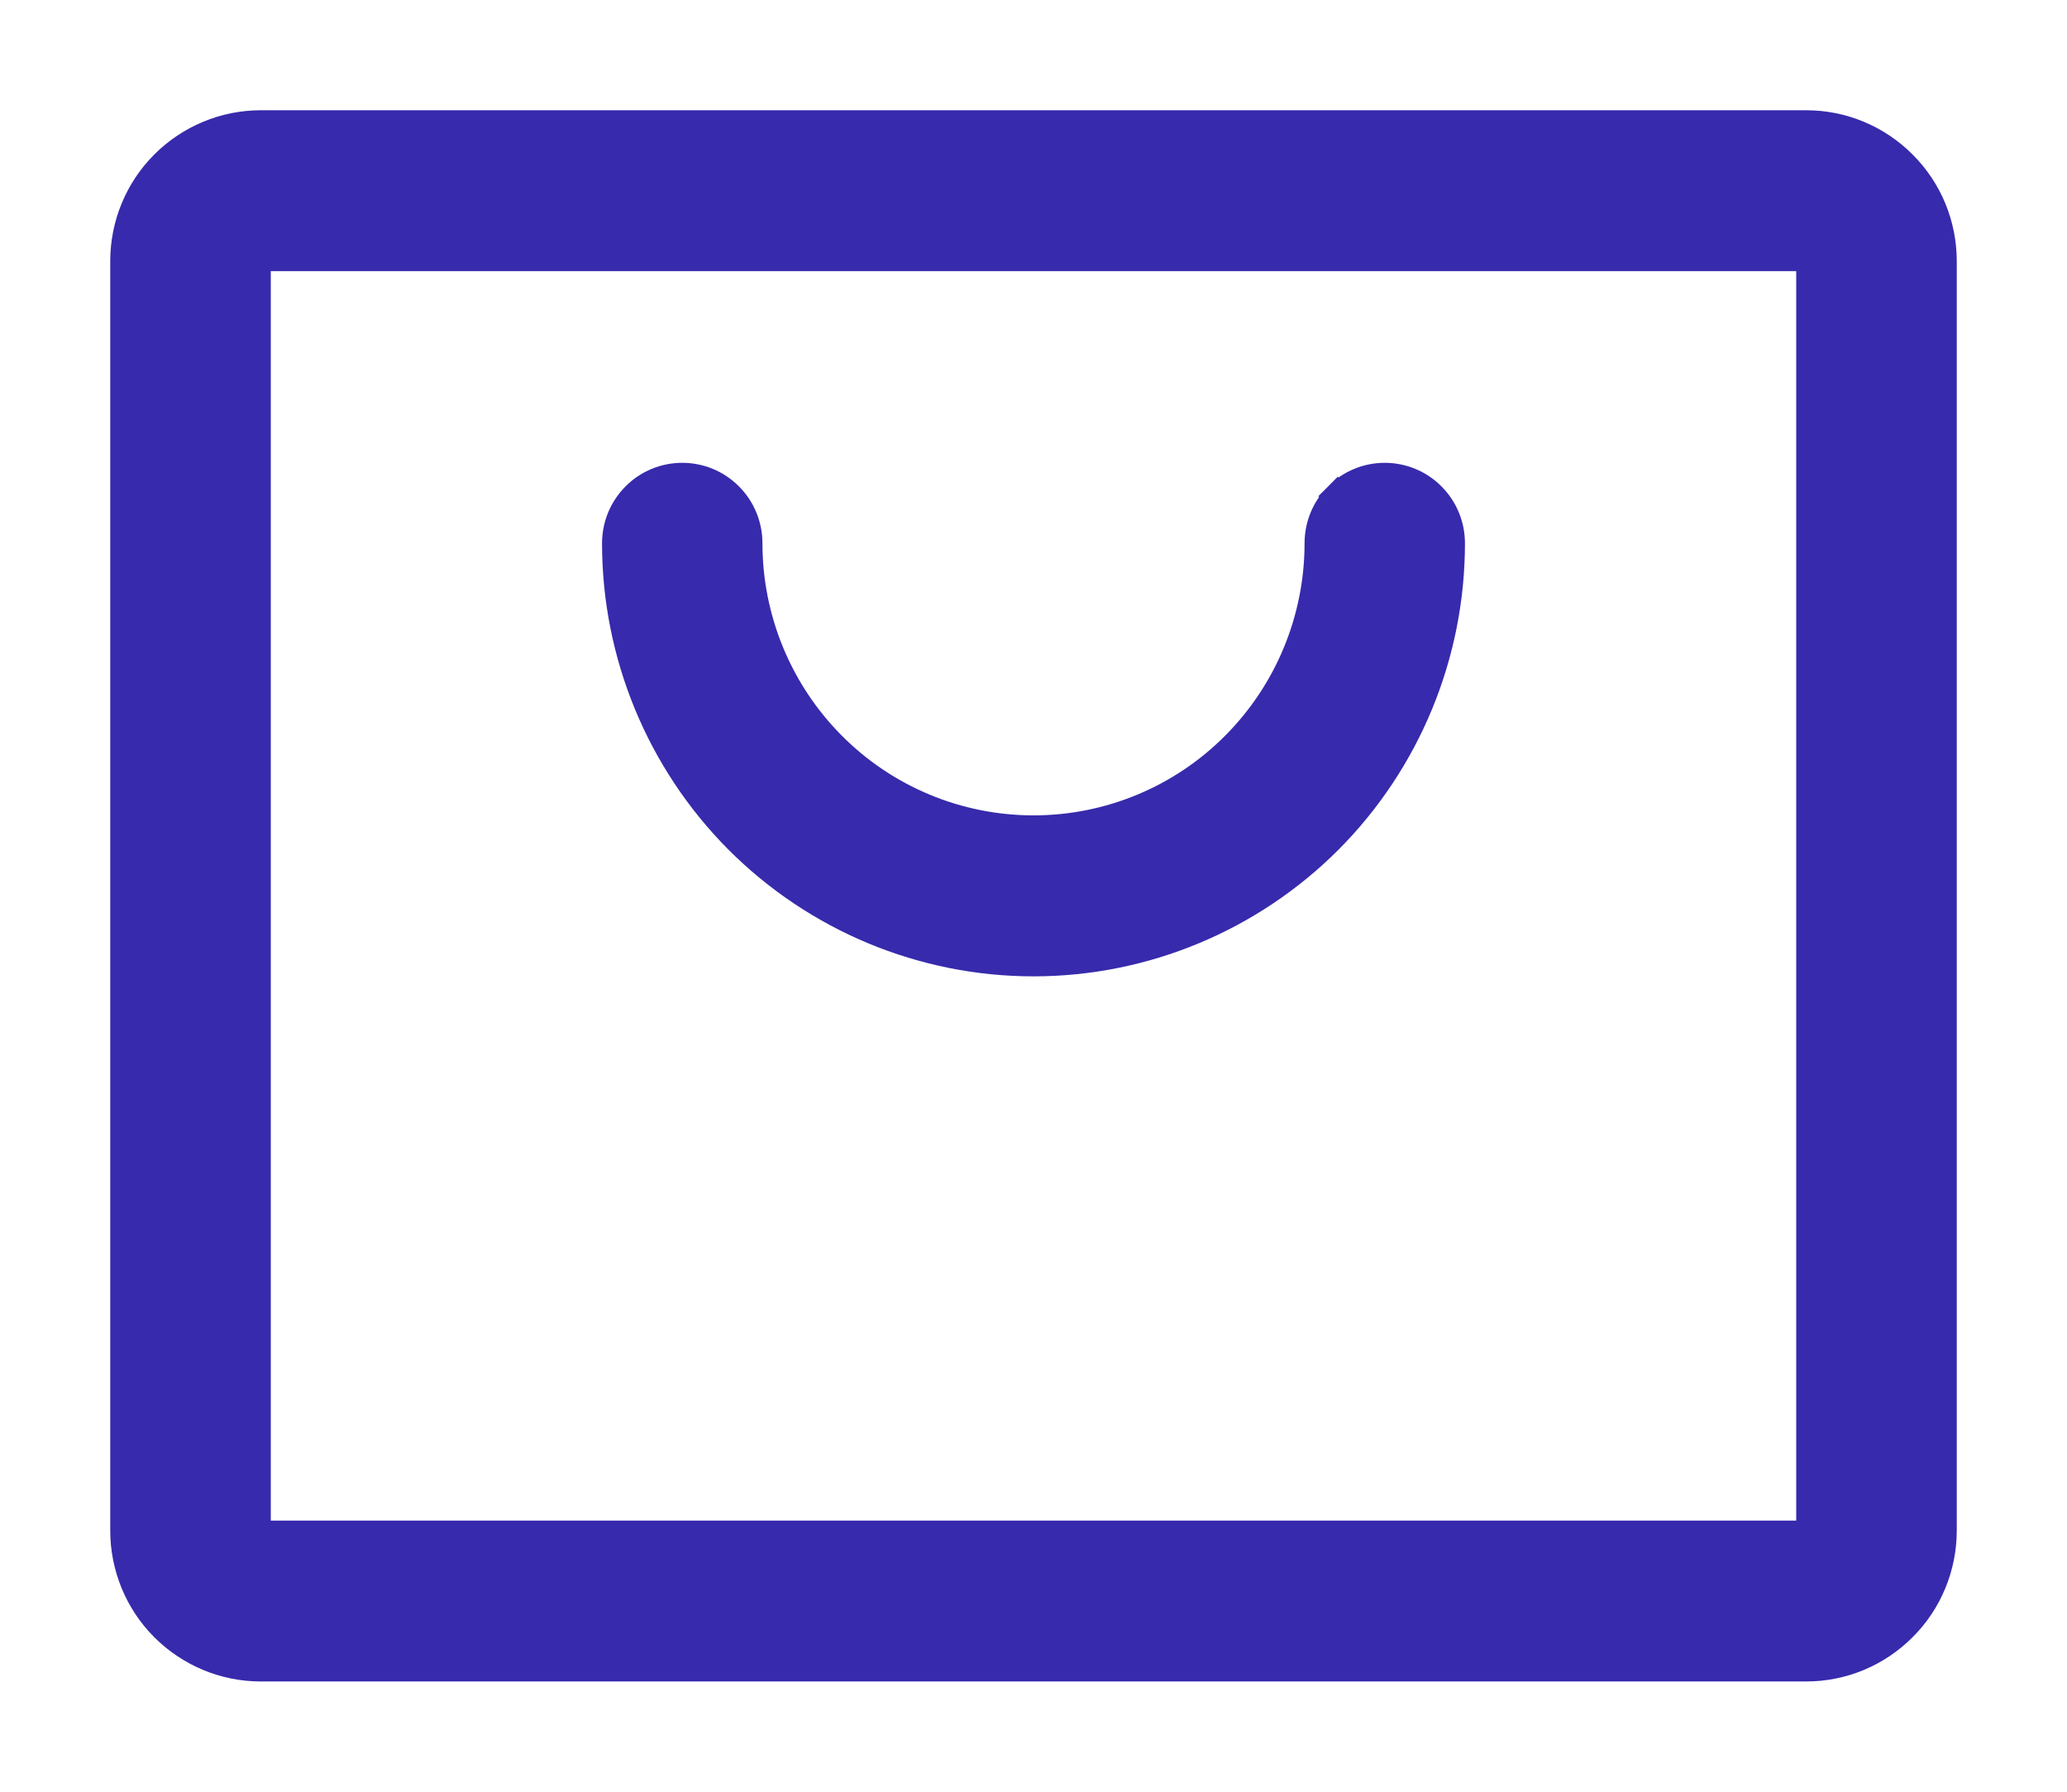 <svg width="15" height="13" viewBox="0 0 15 13" fill="none" xmlns="http://www.w3.org/2000/svg">
<path d="M13.108 0.9H1.892C1.629 0.9 1.377 1.005 1.19 1.192C1.004 1.378 0.9 1.631 0.9 1.895V11.105C0.9 11.368 1.004 11.622 1.19 11.808C1.377 11.995 1.629 12.1 1.892 12.1H13.108C13.371 12.1 13.623 11.995 13.809 11.808C13.996 11.622 14.1 11.368 14.1 11.105V1.895C14.1 1.631 13.996 1.378 13.809 1.192C13.623 1.005 13.371 0.9 13.108 0.9ZM1.873 11.124L1.802 11.195L1.873 11.124C1.868 11.119 1.865 11.112 1.865 11.105V1.895C1.865 1.888 1.868 1.881 1.873 1.875C1.878 1.87 1.885 1.867 1.892 1.867H13.108C13.115 1.867 13.122 1.87 13.127 1.875C13.132 1.881 13.135 1.888 13.135 1.895V11.105C13.135 11.112 13.132 11.119 13.127 11.124C13.122 11.13 13.115 11.133 13.108 11.133H1.892C1.885 11.133 1.878 11.13 1.873 11.124ZM9.708 3.6L9.779 3.671L9.708 3.6C9.617 3.691 9.567 3.814 9.567 3.942C9.567 4.492 9.349 5.02 8.961 5.409C8.574 5.798 8.048 6.016 7.5 6.016C6.952 6.016 6.426 5.798 6.039 5.409C5.651 5.02 5.433 4.492 5.433 3.942C5.433 3.814 5.383 3.691 5.292 3.6C5.202 3.509 5.079 3.458 4.951 3.458C4.823 3.458 4.7 3.509 4.61 3.6C4.519 3.691 4.469 3.814 4.469 3.942C4.469 4.748 4.788 5.522 5.356 6.093C5.925 6.663 6.696 6.984 7.5 6.984C8.304 6.984 9.075 6.663 9.644 6.093C10.212 5.522 10.531 4.748 10.531 3.942C10.531 3.814 10.481 3.691 10.39 3.6C10.3 3.509 10.177 3.458 10.049 3.458C9.921 3.458 9.798 3.509 9.708 3.6Z" fill="#372AAC" stroke="#372AAC" stroke-width="0.2"/>
</svg>
